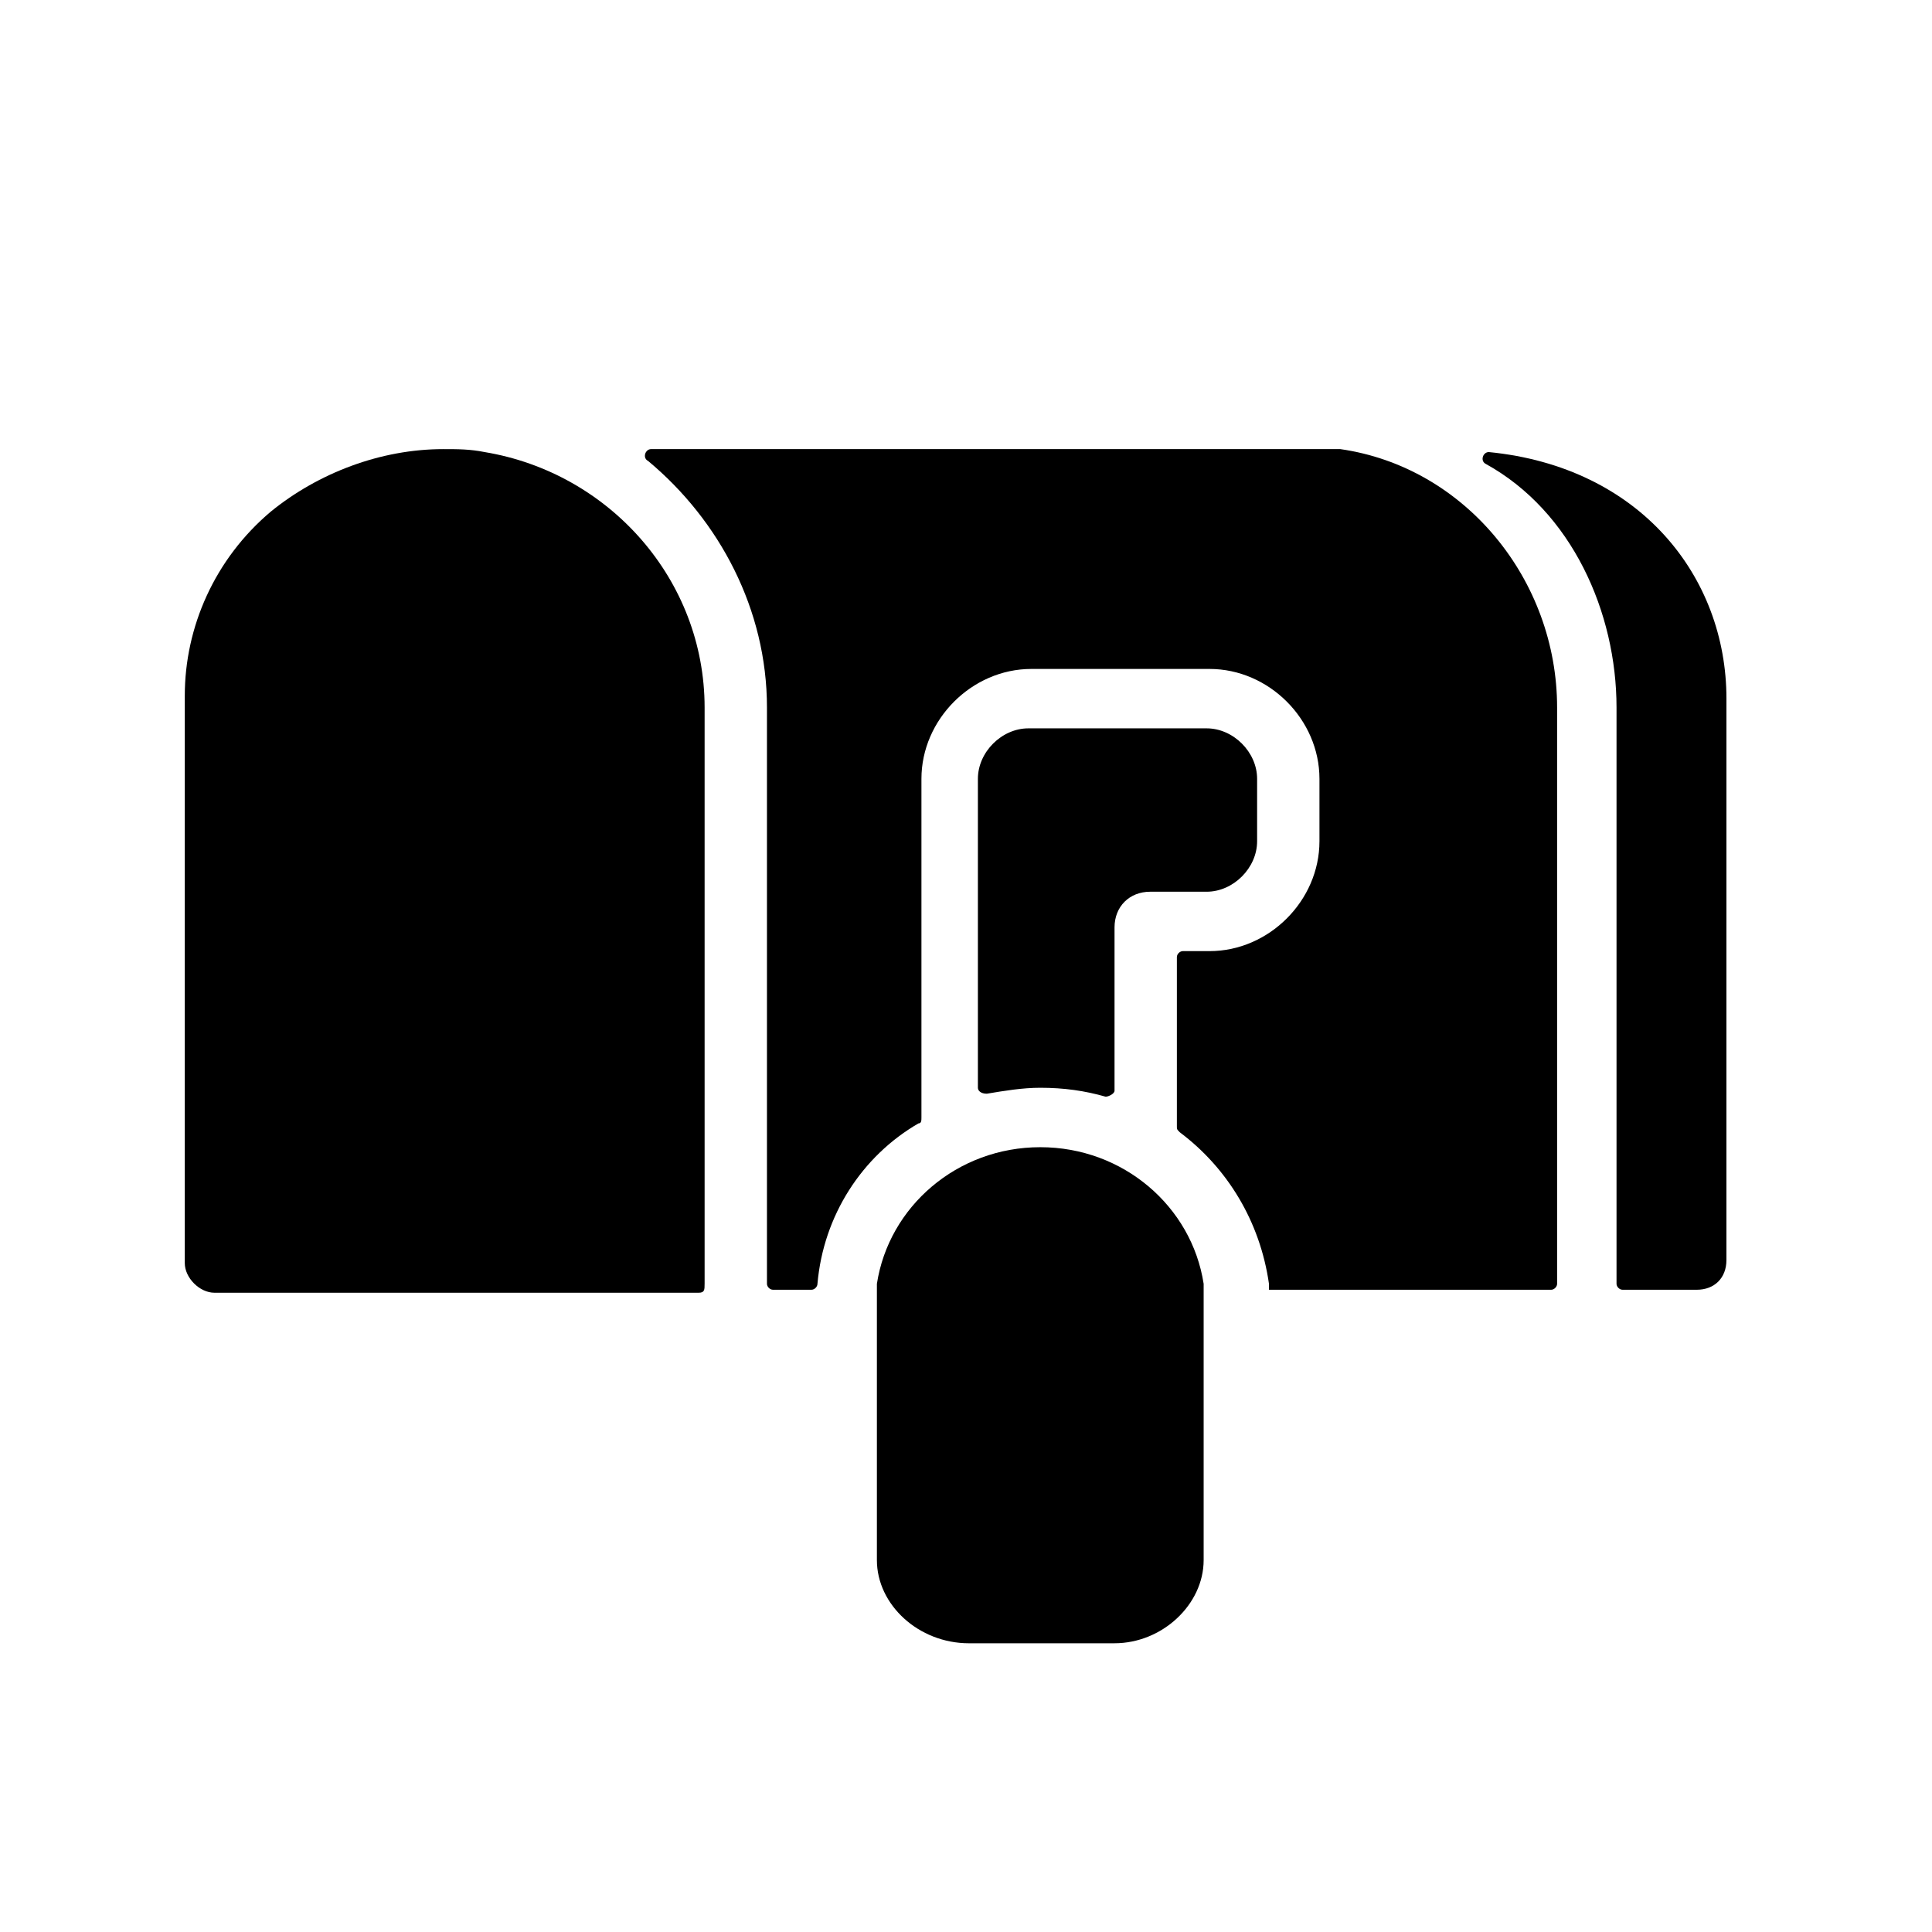 <?xml version="1.0" encoding="UTF-8"?>
<!-- Uploaded to: SVG Repo, www.svgrepo.com, Generator: SVG Repo Mixer Tools -->
<svg fill="#000000" width="800px" height="800px" version="1.1" viewBox="144 144 512 512" xmlns="http://www.w3.org/2000/svg">
 <g>
  <path d="m573.97 485.8h19.68c4.723 0 7.871-3.148 7.871-7.871l0.004-148.79c0-32.273-22.828-61.402-62.977-65.336-1.574 0-2.363 2.363-0.789 3.148 22.828 12.594 34.637 39.359 34.637 64.551v152.72c0 0.785 0.789 1.574 1.574 1.574z"/>
  <path d="m419.68 432.27c6.297 0 11.809 0.789 17.32 2.363 0.789 0 2.363-0.789 2.363-1.574v-43.297c0-5.512 3.938-9.445 9.445-9.445h14.957c7.086 0 13.383-6.297 13.383-13.383v-16.531c0-7.086-6.297-13.383-13.383-13.383h-47.23c-7.086 0-13.383 6.297-13.383 13.383v81.867c0 0.789 0.789 1.574 2.363 1.574 4.715-0.785 9.441-1.574 14.164-1.574z"/>
  <path d="m330.73 484.23v-152.72c0-33.852-25.191-62.188-58.254-67.699-3.938-0.789-7.086-0.789-11.02-0.789-16.531 0-33.062 6.297-45.656 16.531-14.957 12.594-22.828 30.699-22.828 48.805l-0.004 150.36c0 3.938 3.938 7.871 7.871 7.871h128.31c1.578 0 1.578-0.785 1.578-2.359z"/>
  <path d="m480.29 485.8h74.785c0.789 0 1.574-0.789 1.574-1.574v-152.72c0-33.852-24.402-63.762-57.465-68.488h-182.63c-1.574 0-2.363 2.363-0.789 3.148 18.895 15.742 31.488 39.359 31.488 65.336v152.72c0 0.789 0.789 1.574 1.574 1.574h10.234c0.789 0 1.574-0.789 1.574-1.574 1.574-18.105 11.809-33.852 26.766-42.508 0.789 0 0.789-0.789 0.789-1.574v-89.738c0-15.742 13.383-29.125 29.125-29.125h47.23c15.742 0 29.125 13.383 29.125 29.125v16.531c0 15.742-13.383 29.125-29.125 29.125h-7.086c-0.789 0-1.574 0.789-1.574 1.574v44.871c0 0.789 0 0.789 0.789 1.574 12.594 9.445 21.254 23.617 23.617 40.148v1.574z"/>
  <path d="m462.98 484.23c-3.148-20.469-21.254-36.211-43.297-36.211-22.043 0-40.148 15.742-43.297 36.211v73.211c0 11.809 11.02 22.043 24.402 22.043l38.574-0.004c12.594 0 23.617-10.234 23.617-22.043v-73.207 0z"/>
 </g>
</svg>